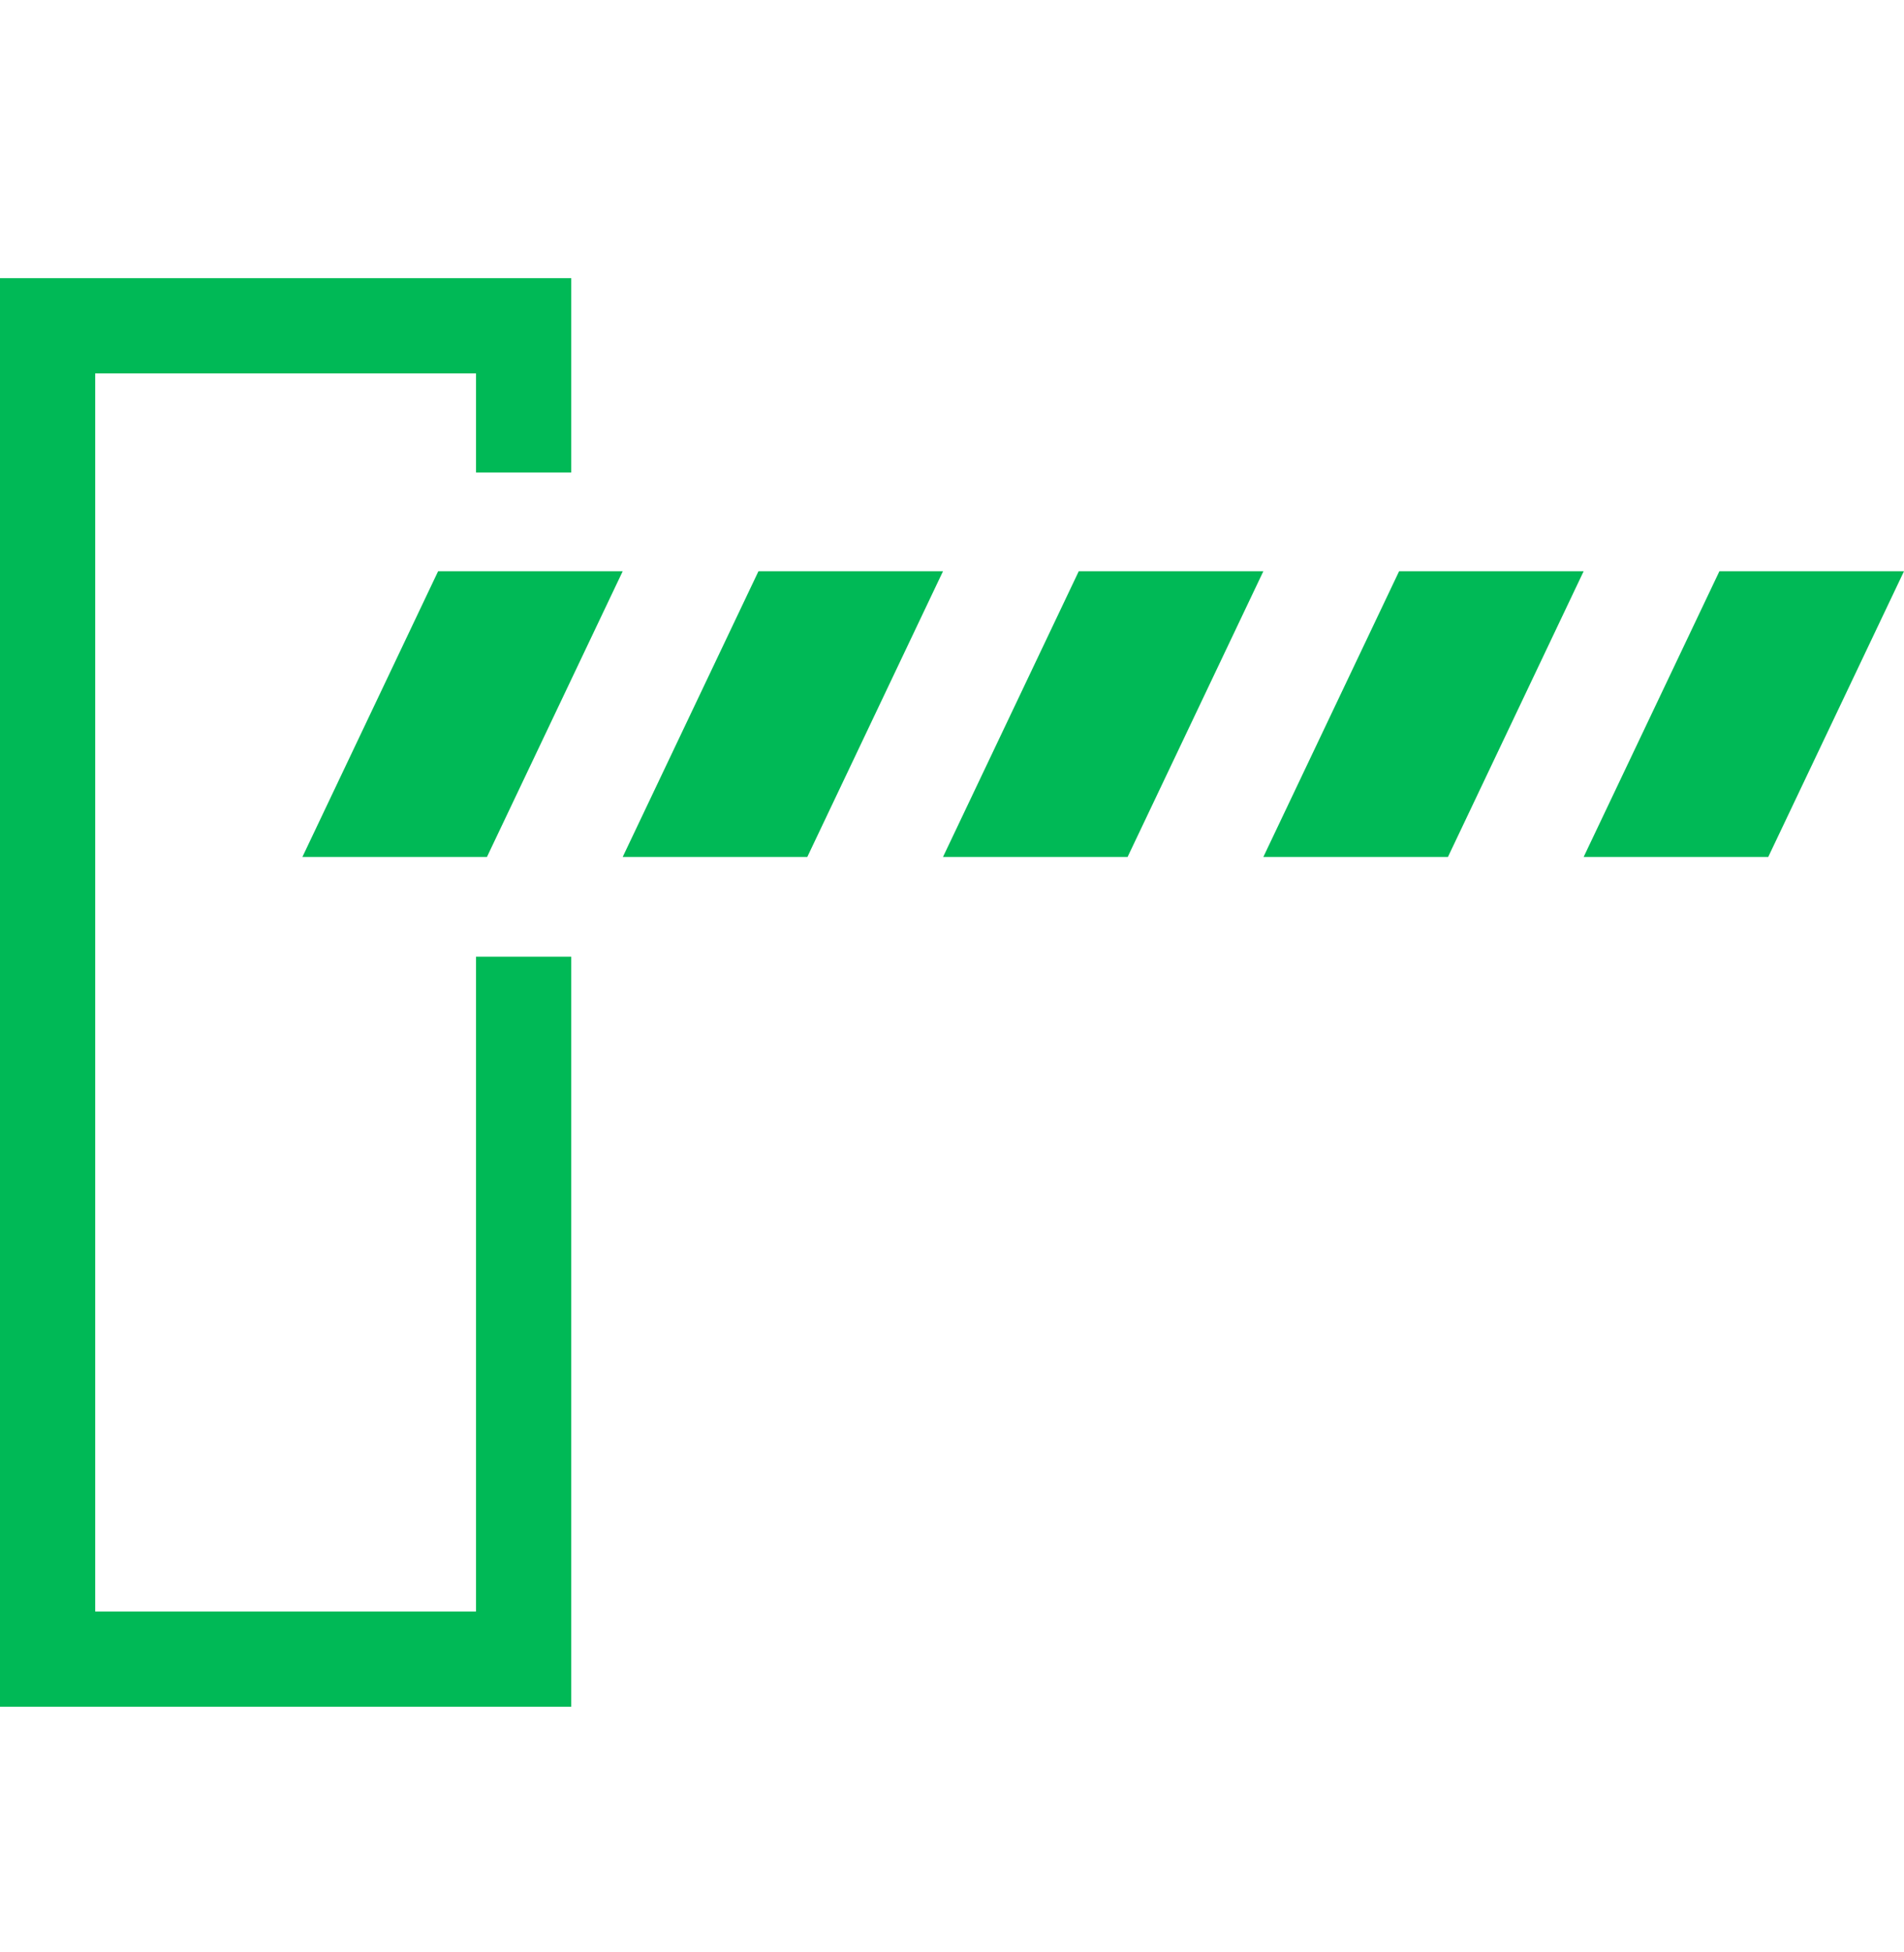 <svg width="40" height="41" viewBox="0 0 40 41" fill="none" xmlns="http://www.w3.org/2000/svg">
<path d="M11 9.923V6.842H1V34.842H11V20.09" stroke="#00B956" stroke-width="2"/>
<path d="M9.204 11.996H13.082L10.23 17.996H6.353L9.204 11.996Z" fill="#00B956"/>
<path d="M15.934 11.996H19.811L16.96 17.996H13.082L15.934 11.996Z" fill="#00B956"/>
<path d="M22.663 11.996H26.541L23.689 17.996H19.811L22.663 11.996Z" fill="#00B956"/>
<path d="M29.393 11.996H33.27L30.419 17.996H26.541L29.393 11.996Z" fill="#00B956"/>
<path d="M36.122 11.996H40L37.148 17.996H33.27L36.122 11.996Z" fill="#00B956"/>
</svg>
